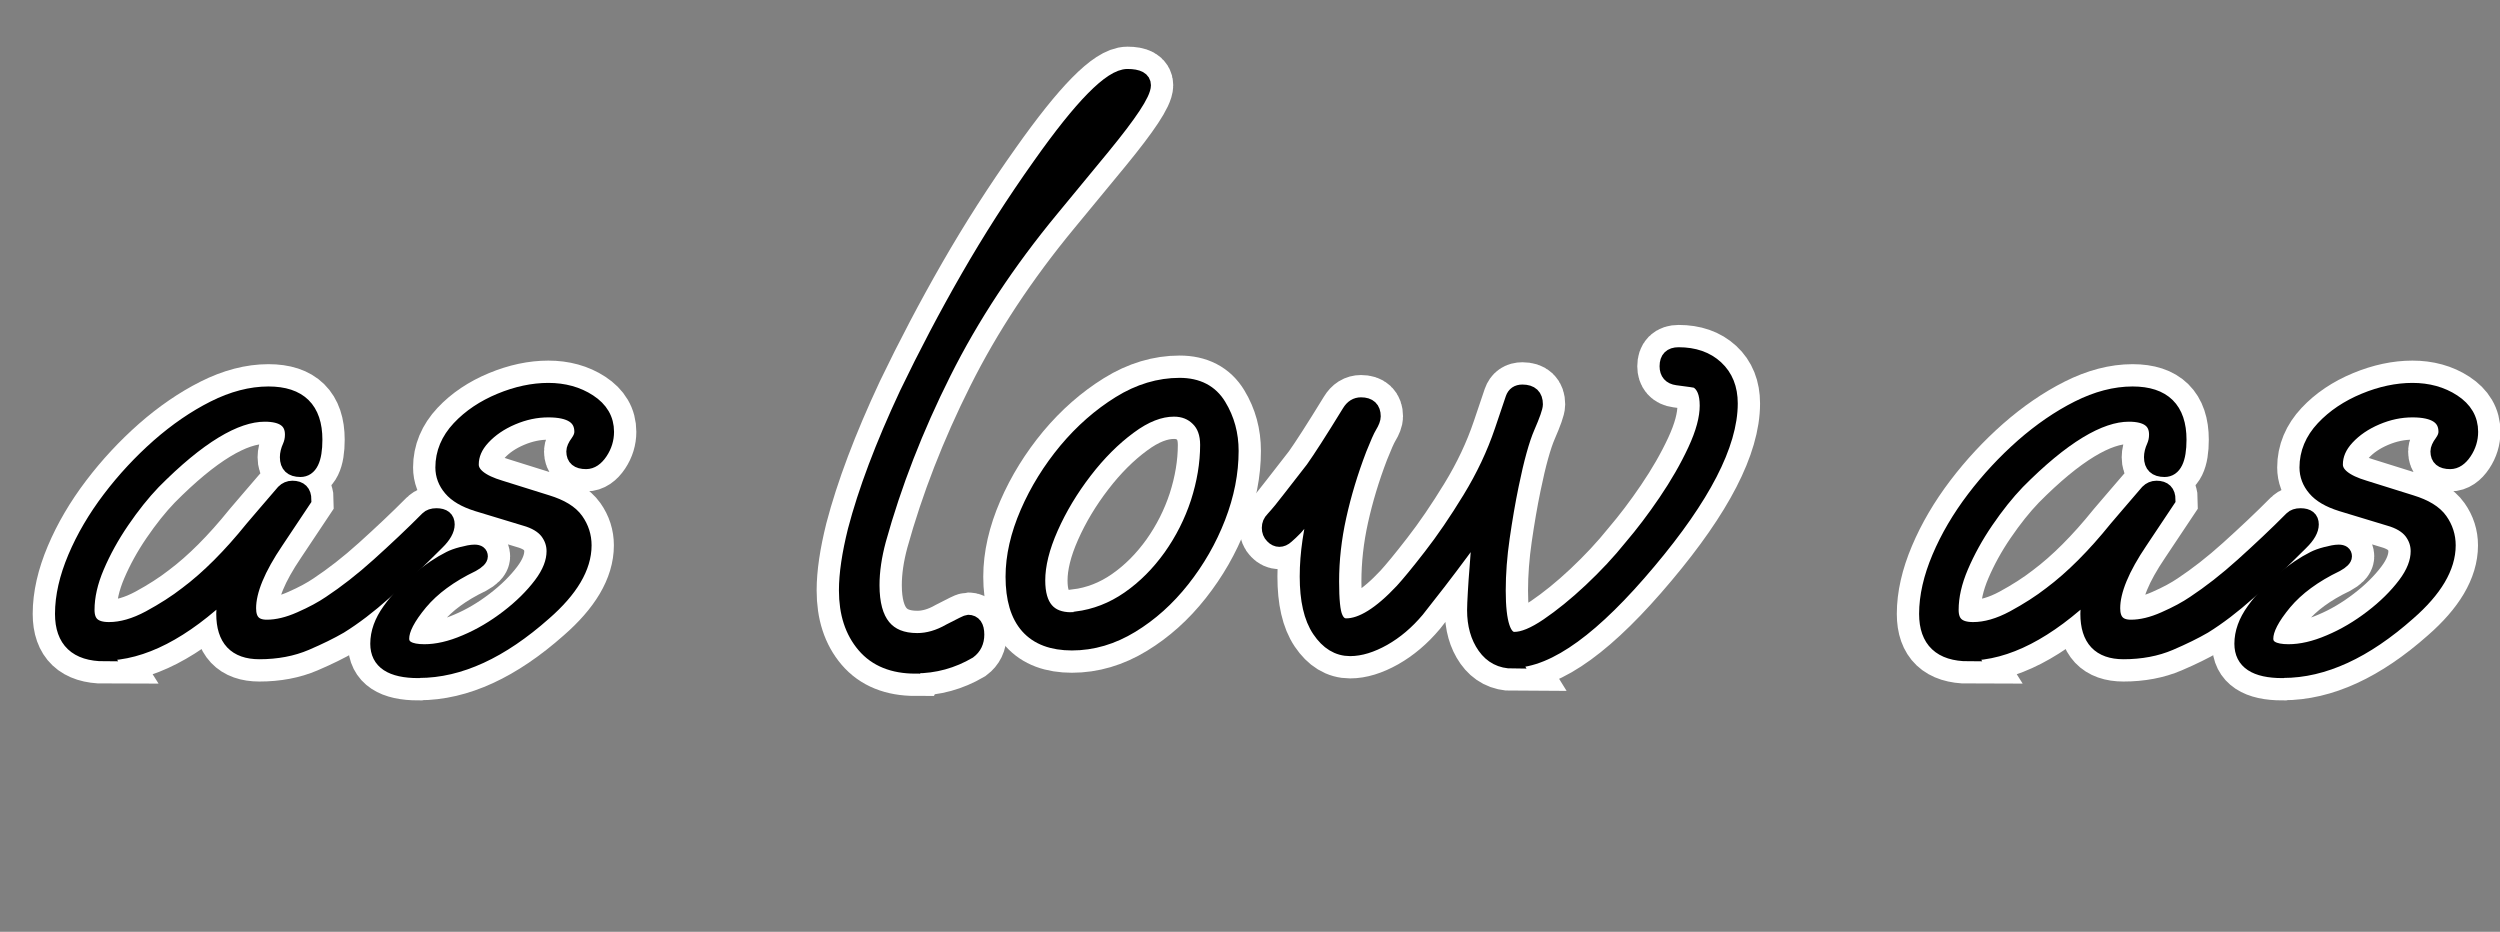 <?xml version="1.0" encoding="UTF-8"?>
<svg id="Layer_2" data-name="Layer 2" xmlns="http://www.w3.org/2000/svg" viewBox="0 0 168.19 62.69">
  <rect x="0" y="0" width="168.19" height="62.69" fill="#808080" stroke="none"/>
  <defs>
    <style>
      .cls-1 {
        stroke: #000;
      }

      .cls-1, .cls-2 {
        fill: #000;
        stroke-miterlimit: 10;
      }

      .cls-2 {
        stroke: #fff;
        stroke-width: 4px;
      }
    </style>
  </defs>
  <g id="Layer_1-2" data-name="Layer 1">
    <g>
      <path class="cls-2" d="M7.04,43.99c-1.89,0-2.84-.9-2.84-2.69,0-1.18.29-2.44.86-3.79s1.35-2.68,2.33-3.97c.98-1.29,2.07-2.46,3.28-3.53,1.21-1.06,2.45-1.91,3.72-2.55,1.27-.64,2.5-.96,3.67-.96,2.09,0,3.13,1.03,3.13,3.08,0,1.34-.33,2.01-.98,2.01-.59,0-.88-.28-.88-.83,0-.23.06-.47.17-.71.11-.25.17-.51.17-.81,0-.91-.62-1.37-1.86-1.37-1.99,0-4.49,1.52-7.49,4.55-.72.75-1.42,1.63-2.11,2.64-.69,1.01-1.25,2.03-1.69,3.06-.44,1.03-.66,2-.66,2.91s.49,1.32,1.47,1.32c.85,0,1.75-.26,2.72-.78.96-.52,1.8-1.06,2.52-1.62,1.44-1.08,2.91-2.55,4.41-4.41.23-.26.52-.6.88-1.03.36-.42.77-.9,1.22-1.42.16-.16.36-.25.59-.25.52,0,.78.26.78.78l-1.86,2.79c-1.24,1.83-1.86,3.33-1.86,4.51,0,.85.41,1.27,1.22,1.27.69,0,1.44-.18,2.25-.54.82-.36,1.48-.72,2.01-1.08,1.04-.69,2.14-1.54,3.28-2.57s2.24-2.06,3.28-3.11c.13-.13.33-.2.59-.2.49,0,.73.2.73.59,0,.36-.23.77-.69,1.22-1.31,1.31-2.48,2.42-3.53,3.35-1.04.93-2.04,1.69-2.99,2.28-.62.36-1.39.74-2.3,1.13-.91.39-1.96.59-3.13.59-1.6,0-2.4-.85-2.4-2.55,0-.65.08-1.19.24-1.62-2.97,2.84-5.73,4.26-8.28,4.26Z"/>
      <path class="cls-2" d="M28.15,45.12c-1.83,0-2.74-.6-2.74-1.81,0-.75.27-1.5.81-2.25.54-.75,1.18-1.44,1.93-2.06.75-.62,1.45-1.09,2.11-1.42.2-.1.46-.2.81-.29s.63-.15.86-.15c.26,0,.39.1.39.29,0,.16-.18.34-.54.54-1.5.72-2.67,1.58-3.5,2.57-.83,1-1.25,1.8-1.25,2.42,0,.59.51.88,1.52.88.85,0,1.77-.21,2.77-.64,1-.42,1.94-.98,2.84-1.67.9-.69,1.64-1.42,2.23-2.2s.88-1.53.88-2.25c0-.49-.16-.93-.46-1.32-.31-.39-.81-.69-1.49-.88l-3.23-.98c-.82-.26-1.4-.6-1.76-1.03-.36-.42-.54-.9-.54-1.42,0-.98.37-1.86,1.1-2.64.73-.78,1.66-1.4,2.77-1.86,1.11-.46,2.19-.69,3.23-.69s1.96.25,2.74.76c.78.51,1.18,1.18,1.18,2.03,0,.49-.14.95-.42,1.37-.28.42-.6.64-.96.64-.56,0-.83-.23-.83-.69,0-.16.09-.37.27-.61.18-.25.27-.48.27-.71,0-.98-.75-1.47-2.25-1.47-.82,0-1.62.17-2.42.51s-1.46.79-1.98,1.35c-.52.56-.78,1.16-.78,1.81s.65,1.18,1.96,1.57l3.13.98c.95.29,1.6.69,1.96,1.2.36.51.54,1.07.54,1.69,0,1.47-.9,2.99-2.69,4.55-2.91,2.58-5.71,3.87-8.42,3.87Z"/>
      <path class="cls-2" d="M61.59,44.82c-1.5,0-2.65-.46-3.45-1.4s-1.2-2.16-1.2-3.7c0-1.11.2-2.45.59-4.02.69-2.64,1.84-5.71,3.48-9.21,1.27-2.64,2.64-5.25,4.11-7.81,1.47-2.56,3.08-5.08,4.85-7.57,2.81-3.98,4.77-5.97,5.88-5.97.72,0,1.08.2,1.08.59,0,.56-.92,1.94-2.74,4.16l-3.43,4.16c-2.97,3.59-5.39,7.26-7.27,11.02-1.88,3.75-3.34,7.51-4.38,11.26-.29,1.08-.44,2.09-.44,3.04,0,2.48,1.01,3.72,3.04,3.72.72,0,1.45-.21,2.2-.64.75-.39,1.16-.59,1.22-.59.39,0,.59.28.59.83,0,.49-.18.86-.54,1.13-1.11.65-2.3.98-3.58.98Z"/>
      <path class="cls-2" d="M72.12,43.26c-2.64,0-3.97-1.49-3.97-4.46,0-1.37.33-2.81.98-4.31.65-1.5,1.52-2.9,2.59-4.19,1.08-1.29,2.28-2.34,3.6-3.16,1.32-.82,2.67-1.22,4.04-1.22,1.21,0,2.09.46,2.64,1.37.56.92.83,1.93.83,3.04,0,1.47-.29,2.96-.88,4.48-.59,1.52-1.39,2.91-2.4,4.19s-2.15,2.3-3.43,3.08-2.61,1.18-4.02,1.18ZM72.07,41.69c.2,0,.31-.02.34-.05,1.27-.16,2.45-.62,3.53-1.37,1.08-.75,2.01-1.69,2.82-2.82.8-1.13,1.41-2.34,1.84-3.65.42-1.31.64-2.6.64-3.87,0-.75-.21-1.34-.64-1.76-.42-.42-.96-.64-1.62-.64-.95,0-1.95.39-3.01,1.18-1.06.78-2.06,1.78-2.99,2.99-.93,1.21-1.69,2.47-2.28,3.8s-.88,2.51-.88,3.55c0,1.76.75,2.64,2.25,2.64Z"/>
      <path class="cls-2" d="M101.8,44.48c-.82,0-1.45-.33-1.91-.98-.46-.65-.69-1.47-.69-2.45,0-.26.02-.66.05-1.2.03-.54.07-1.11.12-1.71.05-.6.09-1.14.12-1.62.03-.47.07-.76.1-.86l-.05-.2c-.29.42-.69.98-1.2,1.66-.51.69-1.03,1.38-1.57,2.08s-1.02,1.31-1.44,1.84c-.69.82-1.44,1.45-2.25,1.91-.82.46-1.57.69-2.25.69-.82,0-1.5-.42-2.06-1.25s-.83-2.03-.83-3.6.25-3.18.73-5.04l-1.52,1.76c-.23.23-.42.42-.59.56-.16.15-.33.22-.49.22s-.32-.07-.46-.22c-.15-.15-.22-.33-.22-.56s.08-.42.25-.59c.33-.36.71-.82,1.15-1.4.44-.57.95-1.23,1.54-1.98.49-.69,1.31-1.96,2.45-3.82.2-.33.46-.49.78-.49.55,0,.83.26.83.78,0,.16-.08.38-.25.66s-.39.79-.69,1.54c-.59,1.54-1.04,3.04-1.37,4.53-.33,1.49-.49,2.95-.49,4.38,0,1.24.08,2.05.25,2.42.16.38.41.56.73.56,1.04,0,2.3-.78,3.77-2.35.42-.46,1.06-1.23,1.91-2.33.85-1.09,1.73-2.38,2.64-3.87.91-1.49,1.63-3.01,2.16-4.58l.73-2.16c.1-.29.31-.44.64-.44.59,0,.88.28.88.83,0,.2-.18.71-.54,1.54-.36.83-.72,2.13-1.08,3.89-.23,1.11-.43,2.29-.61,3.53-.18,1.24-.27,2.43-.27,3.57,0,2.19.36,3.28,1.08,3.28.59,0,1.34-.31,2.25-.93.91-.62,1.88-1.4,2.89-2.35,1.01-.95,1.93-1.93,2.74-2.94.75-.88,1.52-1.89,2.3-3.04s1.44-2.29,1.98-3.45c.54-1.16.81-2.16.81-3.01s-.23-1.4-.69-1.67c-.07-.03-.51-.1-1.32-.2-.46-.06-.69-.33-.69-.78,0-.52.26-.78.78-.78,1.04,0,1.88.29,2.52.88s.96,1.39.96,2.4c0,2.74-1.83,6.29-5.48,10.63-3.72,4.44-6.77,6.66-9.16,6.66Z"/>
      <path class="cls-2" d="M132.45,43.99c-1.89,0-2.84-.9-2.84-2.69,0-1.18.29-2.44.86-3.79s1.35-2.68,2.33-3.97c.98-1.29,2.07-2.46,3.28-3.53,1.21-1.06,2.45-1.91,3.72-2.55,1.27-.64,2.5-.96,3.67-.96,2.09,0,3.13,1.03,3.13,3.08,0,1.34-.33,2.01-.98,2.01-.59,0-.88-.28-.88-.83,0-.23.06-.47.17-.71.11-.25.17-.51.17-.81,0-.91-.62-1.37-1.86-1.37-1.99,0-4.49,1.52-7.49,4.55-.72.75-1.42,1.63-2.11,2.64-.69,1.01-1.25,2.03-1.69,3.06-.44,1.03-.66,2-.66,2.91s.49,1.32,1.47,1.32c.85,0,1.75-.26,2.72-.78.96-.52,1.8-1.06,2.52-1.62,1.44-1.08,2.91-2.55,4.41-4.41.23-.26.52-.6.88-1.03.36-.42.77-.9,1.22-1.42.16-.16.36-.25.59-.25.52,0,.78.26.78.78l-1.86,2.79c-1.24,1.83-1.86,3.33-1.86,4.51,0,.85.41,1.27,1.22,1.27.69,0,1.44-.18,2.25-.54.82-.36,1.48-.72,2.01-1.08,1.04-.69,2.14-1.54,3.28-2.57s2.24-2.06,3.28-3.11c.13-.13.33-.2.59-.2.49,0,.73.2.73.59,0,.36-.23.77-.69,1.22-1.31,1.31-2.48,2.42-3.53,3.35-1.04.93-2.04,1.69-2.99,2.28-.62.36-1.39.74-2.3,1.13-.91.39-1.96.59-3.13.59-1.6,0-2.4-.85-2.4-2.55,0-.65.08-1.19.24-1.62-2.97,2.84-5.73,4.26-8.28,4.26Z"/>
      <path class="cls-2" d="M153.56,45.12c-1.83,0-2.74-.6-2.74-1.81,0-.75.27-1.5.81-2.25.54-.75,1.18-1.44,1.93-2.06.75-.62,1.45-1.09,2.11-1.42.2-.1.46-.2.81-.29s.63-.15.86-.15c.26,0,.39.1.39.29,0,.16-.18.34-.54.54-1.5.72-2.67,1.58-3.5,2.57-.83,1-1.25,1.8-1.25,2.42,0,.59.51.88,1.52.88.85,0,1.77-.21,2.77-.64,1-.42,1.94-.98,2.84-1.67.9-.69,1.64-1.42,2.23-2.2s.88-1.53.88-2.25c0-.49-.16-.93-.46-1.32-.31-.39-.81-.69-1.49-.88l-3.23-.98c-.82-.26-1.4-.6-1.76-1.03-.36-.42-.54-.9-.54-1.42,0-.98.37-1.86,1.1-2.64.73-.78,1.66-1.4,2.77-1.86,1.11-.46,2.19-.69,3.23-.69s1.96.25,2.74.76c.78.51,1.18,1.18,1.18,2.03,0,.49-.14.95-.42,1.37-.28.42-.6.64-.96.64-.56,0-.83-.23-.83-.69,0-.16.09-.37.27-.61.18-.25.27-.48.27-.71,0-.98-.75-1.47-2.25-1.47-.82,0-1.62.17-2.42.51s-1.46.79-1.98,1.35c-.52.56-.78,1.16-.78,1.81s.65,1.18,1.96,1.57l3.13.98c.95.29,1.6.69,1.96,1.2.36.51.54,1.07.54,1.69,0,1.47-.9,2.99-2.69,4.55-2.91,2.58-5.71,3.87-8.42,3.87Z"/>
    </g>
    <g>
      <path class="cls-1" d="M7.04,43.99c-1.89,0-2.84-.9-2.84-2.69,0-1.18.29-2.44.86-3.79s1.35-2.68,2.33-3.97c.98-1.29,2.07-2.46,3.28-3.53,1.21-1.06,2.45-1.91,3.72-2.55,1.27-.64,2.5-.96,3.67-.96,2.09,0,3.13,1.03,3.13,3.08,0,1.34-.33,2.01-.98,2.01-.59,0-.88-.28-.88-.83,0-.23.06-.47.17-.71.11-.25.17-.51.17-.81,0-.91-.62-1.37-1.86-1.37-1.99,0-4.49,1.52-7.49,4.55-.72.75-1.42,1.63-2.11,2.64-.69,1.01-1.25,2.03-1.69,3.06-.44,1.03-.66,2-.66,2.91s.49,1.32,1.47,1.32c.85,0,1.75-.26,2.72-.78.96-.52,1.8-1.06,2.52-1.62,1.44-1.08,2.91-2.55,4.41-4.41.23-.26.52-.6.88-1.03.36-.42.77-.9,1.22-1.42.16-.16.36-.25.59-.25.52,0,.78.26.78.78l-1.86,2.79c-1.24,1.83-1.86,3.33-1.86,4.51,0,.85.41,1.27,1.22,1.27.69,0,1.44-.18,2.25-.54.82-.36,1.48-.72,2.01-1.08,1.04-.69,2.14-1.54,3.28-2.57s2.24-2.06,3.28-3.11c.13-.13.33-.2.59-.2.49,0,.73.2.73.59,0,.36-.23.77-.69,1.22-1.31,1.31-2.48,2.42-3.53,3.35-1.04.93-2.04,1.69-2.99,2.28-.62.36-1.39.74-2.3,1.13-.91.39-1.96.59-3.13.59-1.6,0-2.4-.85-2.4-2.55,0-.65.08-1.19.24-1.62-2.97,2.84-5.73,4.26-8.28,4.26Z"/>
      <path class="cls-1" d="M28.15,45.12c-1.83,0-2.74-.6-2.74-1.81,0-.75.27-1.5.81-2.25.54-.75,1.18-1.44,1.93-2.06.75-.62,1.45-1.09,2.11-1.42.2-.1.46-.2.81-.29s.63-.15.86-.15c.26,0,.39.1.39.29,0,.16-.18.34-.54.54-1.5.72-2.67,1.58-3.5,2.57-.83,1-1.25,1.8-1.25,2.42,0,.59.51.88,1.52.88.85,0,1.77-.21,2.77-.64,1-.42,1.94-.98,2.84-1.67.9-.69,1.64-1.42,2.23-2.2s.88-1.53.88-2.25c0-.49-.16-.93-.46-1.32-.31-.39-.81-.69-1.49-.88l-3.23-.98c-.82-.26-1.4-.6-1.76-1.03-.36-.42-.54-.9-.54-1.42,0-.98.37-1.86,1.1-2.64.73-.78,1.66-1.4,2.77-1.86,1.11-.46,2.19-.69,3.23-.69s1.96.25,2.74.76c.78.51,1.18,1.18,1.18,2.03,0,.49-.14.95-.42,1.37-.28.42-.6.64-.96.64-.56,0-.83-.23-.83-.69,0-.16.09-.37.27-.61.18-.25.27-.48.27-.71,0-.98-.75-1.47-2.25-1.47-.82,0-1.62.17-2.42.51s-1.46.79-1.98,1.35c-.52.56-.78,1.16-.78,1.81s.65,1.18,1.96,1.57l3.13.98c.95.29,1.6.69,1.96,1.2.36.51.54,1.07.54,1.69,0,1.47-.9,2.99-2.69,4.55-2.91,2.58-5.71,3.87-8.42,3.87Z"/>
      <path class="cls-1" d="M61.59,44.82c-1.5,0-2.65-.46-3.45-1.4s-1.2-2.16-1.2-3.7c0-1.11.2-2.45.59-4.02.69-2.64,1.84-5.71,3.48-9.21,1.27-2.64,2.64-5.25,4.11-7.81,1.47-2.56,3.08-5.08,4.85-7.57,2.81-3.98,4.77-5.97,5.88-5.97.72,0,1.08.2,1.08.59,0,.56-.92,1.94-2.74,4.16l-3.43,4.16c-2.97,3.59-5.39,7.26-7.27,11.02-1.88,3.75-3.34,7.51-4.38,11.26-.29,1.08-.44,2.09-.44,3.04,0,2.48,1.01,3.72,3.04,3.72.72,0,1.45-.21,2.2-.64.75-.39,1.16-.59,1.22-.59.39,0,.59.28.59.83,0,.49-.18.86-.54,1.13-1.11.65-2.3.98-3.58.98Z"/>
      <path class="cls-1" d="M72.12,43.26c-2.64,0-3.97-1.49-3.97-4.46,0-1.37.33-2.81.98-4.31.65-1.5,1.52-2.9,2.59-4.19,1.08-1.29,2.28-2.34,3.6-3.16,1.32-.82,2.67-1.22,4.04-1.22,1.21,0,2.09.46,2.64,1.37.56.92.83,1.93.83,3.04,0,1.47-.29,2.96-.88,4.48-.59,1.52-1.39,2.91-2.4,4.19s-2.15,2.3-3.43,3.08-2.61,1.18-4.02,1.18ZM72.07,41.69c.2,0,.31-.02.34-.05,1.27-.16,2.45-.62,3.53-1.37,1.08-.75,2.01-1.69,2.82-2.82.8-1.13,1.41-2.34,1.84-3.65.42-1.31.64-2.6.64-3.87,0-.75-.21-1.34-.64-1.76-.42-.42-.96-.64-1.62-.64-.95,0-1.95.39-3.01,1.18-1.06.78-2.06,1.78-2.99,2.99-.93,1.21-1.69,2.47-2.28,3.8s-.88,2.51-.88,3.55c0,1.76.75,2.64,2.25,2.64Z"/>
      <path class="cls-1" d="M101.8,44.48c-.82,0-1.45-.33-1.91-.98-.46-.65-.69-1.47-.69-2.45,0-.26.02-.66.05-1.2.03-.54.07-1.11.12-1.71.05-.6.09-1.14.12-1.62.03-.47.07-.76.1-.86l-.05-.2c-.29.42-.69.98-1.2,1.66-.51.69-1.03,1.38-1.57,2.08s-1.02,1.31-1.44,1.84c-.69.82-1.44,1.45-2.25,1.91-.82.46-1.57.69-2.25.69-.82,0-1.5-.42-2.06-1.25s-.83-2.03-.83-3.6.25-3.18.73-5.04l-1.52,1.76c-.23.23-.42.42-.59.56-.16.15-.33.22-.49.22s-.32-.07-.46-.22c-.15-.15-.22-.33-.22-.56s.08-.42.25-.59c.33-.36.71-.82,1.15-1.4.44-.57.95-1.23,1.54-1.98.49-.69,1.31-1.96,2.45-3.82.2-.33.46-.49.78-.49.55,0,.83.26.83.78,0,.16-.08.38-.25.66s-.39.79-.69,1.54c-.59,1.54-1.04,3.04-1.37,4.53-.33,1.49-.49,2.95-.49,4.38,0,1.24.08,2.05.25,2.42.16.38.41.56.73.56,1.04,0,2.3-.78,3.77-2.35.42-.46,1.06-1.23,1.91-2.33.85-1.09,1.73-2.38,2.64-3.87.91-1.49,1.63-3.01,2.16-4.58l.73-2.16c.1-.29.31-.44.64-.44.59,0,.88.28.88.83,0,.2-.18.71-.54,1.54-.36.83-.72,2.13-1.08,3.89-.23,1.11-.43,2.29-.61,3.53-.18,1.24-.27,2.43-.27,3.57,0,2.19.36,3.28,1.08,3.28.59,0,1.34-.31,2.25-.93.91-.62,1.88-1.4,2.89-2.35,1.01-.95,1.93-1.93,2.74-2.94.75-.88,1.52-1.89,2.3-3.04s1.44-2.29,1.98-3.45c.54-1.16.81-2.16.81-3.01s-.23-1.4-.69-1.67c-.07-.03-.51-.1-1.32-.2-.46-.06-.69-.33-.69-.78,0-.52.26-.78.78-.78,1.04,0,1.88.29,2.52.88s.96,1.39.96,2.4c0,2.74-1.83,6.29-5.48,10.63-3.72,4.44-6.77,6.66-9.16,6.66Z"/>
      <path class="cls-1" d="M132.45,43.99c-1.89,0-2.84-.9-2.84-2.69,0-1.18.29-2.44.86-3.79s1.35-2.68,2.33-3.97c.98-1.29,2.07-2.46,3.28-3.53,1.21-1.06,2.45-1.91,3.72-2.55,1.27-.64,2.5-.96,3.67-.96,2.09,0,3.13,1.03,3.13,3.08,0,1.34-.33,2.01-.98,2.01-.59,0-.88-.28-.88-.83,0-.23.06-.47.17-.71.11-.25.17-.51.17-.81,0-.91-.62-1.37-1.86-1.37-1.99,0-4.49,1.52-7.49,4.55-.72.75-1.42,1.63-2.11,2.64-.69,1.01-1.25,2.03-1.69,3.06-.44,1.03-.66,2-.66,2.91s.49,1.32,1.47,1.32c.85,0,1.75-.26,2.72-.78.96-.52,1.8-1.06,2.52-1.62,1.44-1.08,2.91-2.55,4.41-4.41.23-.26.52-.6.88-1.03.36-.42.77-.9,1.22-1.42.16-.16.36-.25.59-.25.52,0,.78.26.78.78l-1.86,2.79c-1.24,1.83-1.86,3.33-1.86,4.51,0,.85.41,1.27,1.22,1.27.69,0,1.44-.18,2.25-.54.82-.36,1.48-.72,2.01-1.08,1.04-.69,2.14-1.54,3.28-2.57s2.24-2.06,3.28-3.11c.13-.13.33-.2.59-.2.49,0,.73.2.73.59,0,.36-.23.77-.69,1.22-1.31,1.31-2.48,2.42-3.53,3.35-1.04.93-2.04,1.69-2.99,2.28-.62.36-1.39.74-2.3,1.13-.91.39-1.96.59-3.13.59-1.6,0-2.4-.85-2.4-2.55,0-.65.08-1.19.24-1.62-2.97,2.84-5.73,4.26-8.28,4.26Z"/>
      <path class="cls-1" d="M153.56,45.12c-1.83,0-2.74-.6-2.74-1.81,0-.75.27-1.5.81-2.25.54-.75,1.18-1.44,1.93-2.06.75-.62,1.45-1.09,2.11-1.42.2-.1.46-.2.81-.29s.63-.15.86-.15c.26,0,.39.1.39.29,0,.16-.18.34-.54.54-1.5.72-2.67,1.58-3.5,2.57-.83,1-1.25,1.8-1.25,2.42,0,.59.51.88,1.52.88.85,0,1.77-.21,2.77-.64,1-.42,1.94-.98,2.84-1.67.9-.69,1.64-1.42,2.23-2.2s.88-1.53.88-2.25c0-.49-.16-.93-.46-1.32-.31-.39-.81-.69-1.49-.88l-3.23-.98c-.82-.26-1.4-.6-1.76-1.03-.36-.42-.54-.9-.54-1.42,0-.98.37-1.86,1.1-2.64.73-.78,1.66-1.4,2.77-1.86,1.11-.46,2.19-.69,3.23-.69s1.96.25,2.74.76c.78.51,1.18,1.18,1.18,2.03,0,.49-.14.95-.42,1.37-.28.42-.6.64-.96.64-.56,0-.83-.23-.83-.69,0-.16.09-.37.27-.61.18-.25.27-.48.27-.71,0-.98-.75-1.47-2.25-1.47-.82,0-1.62.17-2.42.51s-1.46.79-1.98,1.35c-.52.56-.78,1.16-.78,1.81s.65,1.18,1.96,1.57l3.13.98c.95.29,1.6.69,1.96,1.2.36.51.54,1.07.54,1.69,0,1.47-.9,2.99-2.69,4.55-2.91,2.58-5.71,3.87-8.42,3.87Z"/>
    </g>
  </g>
</svg>